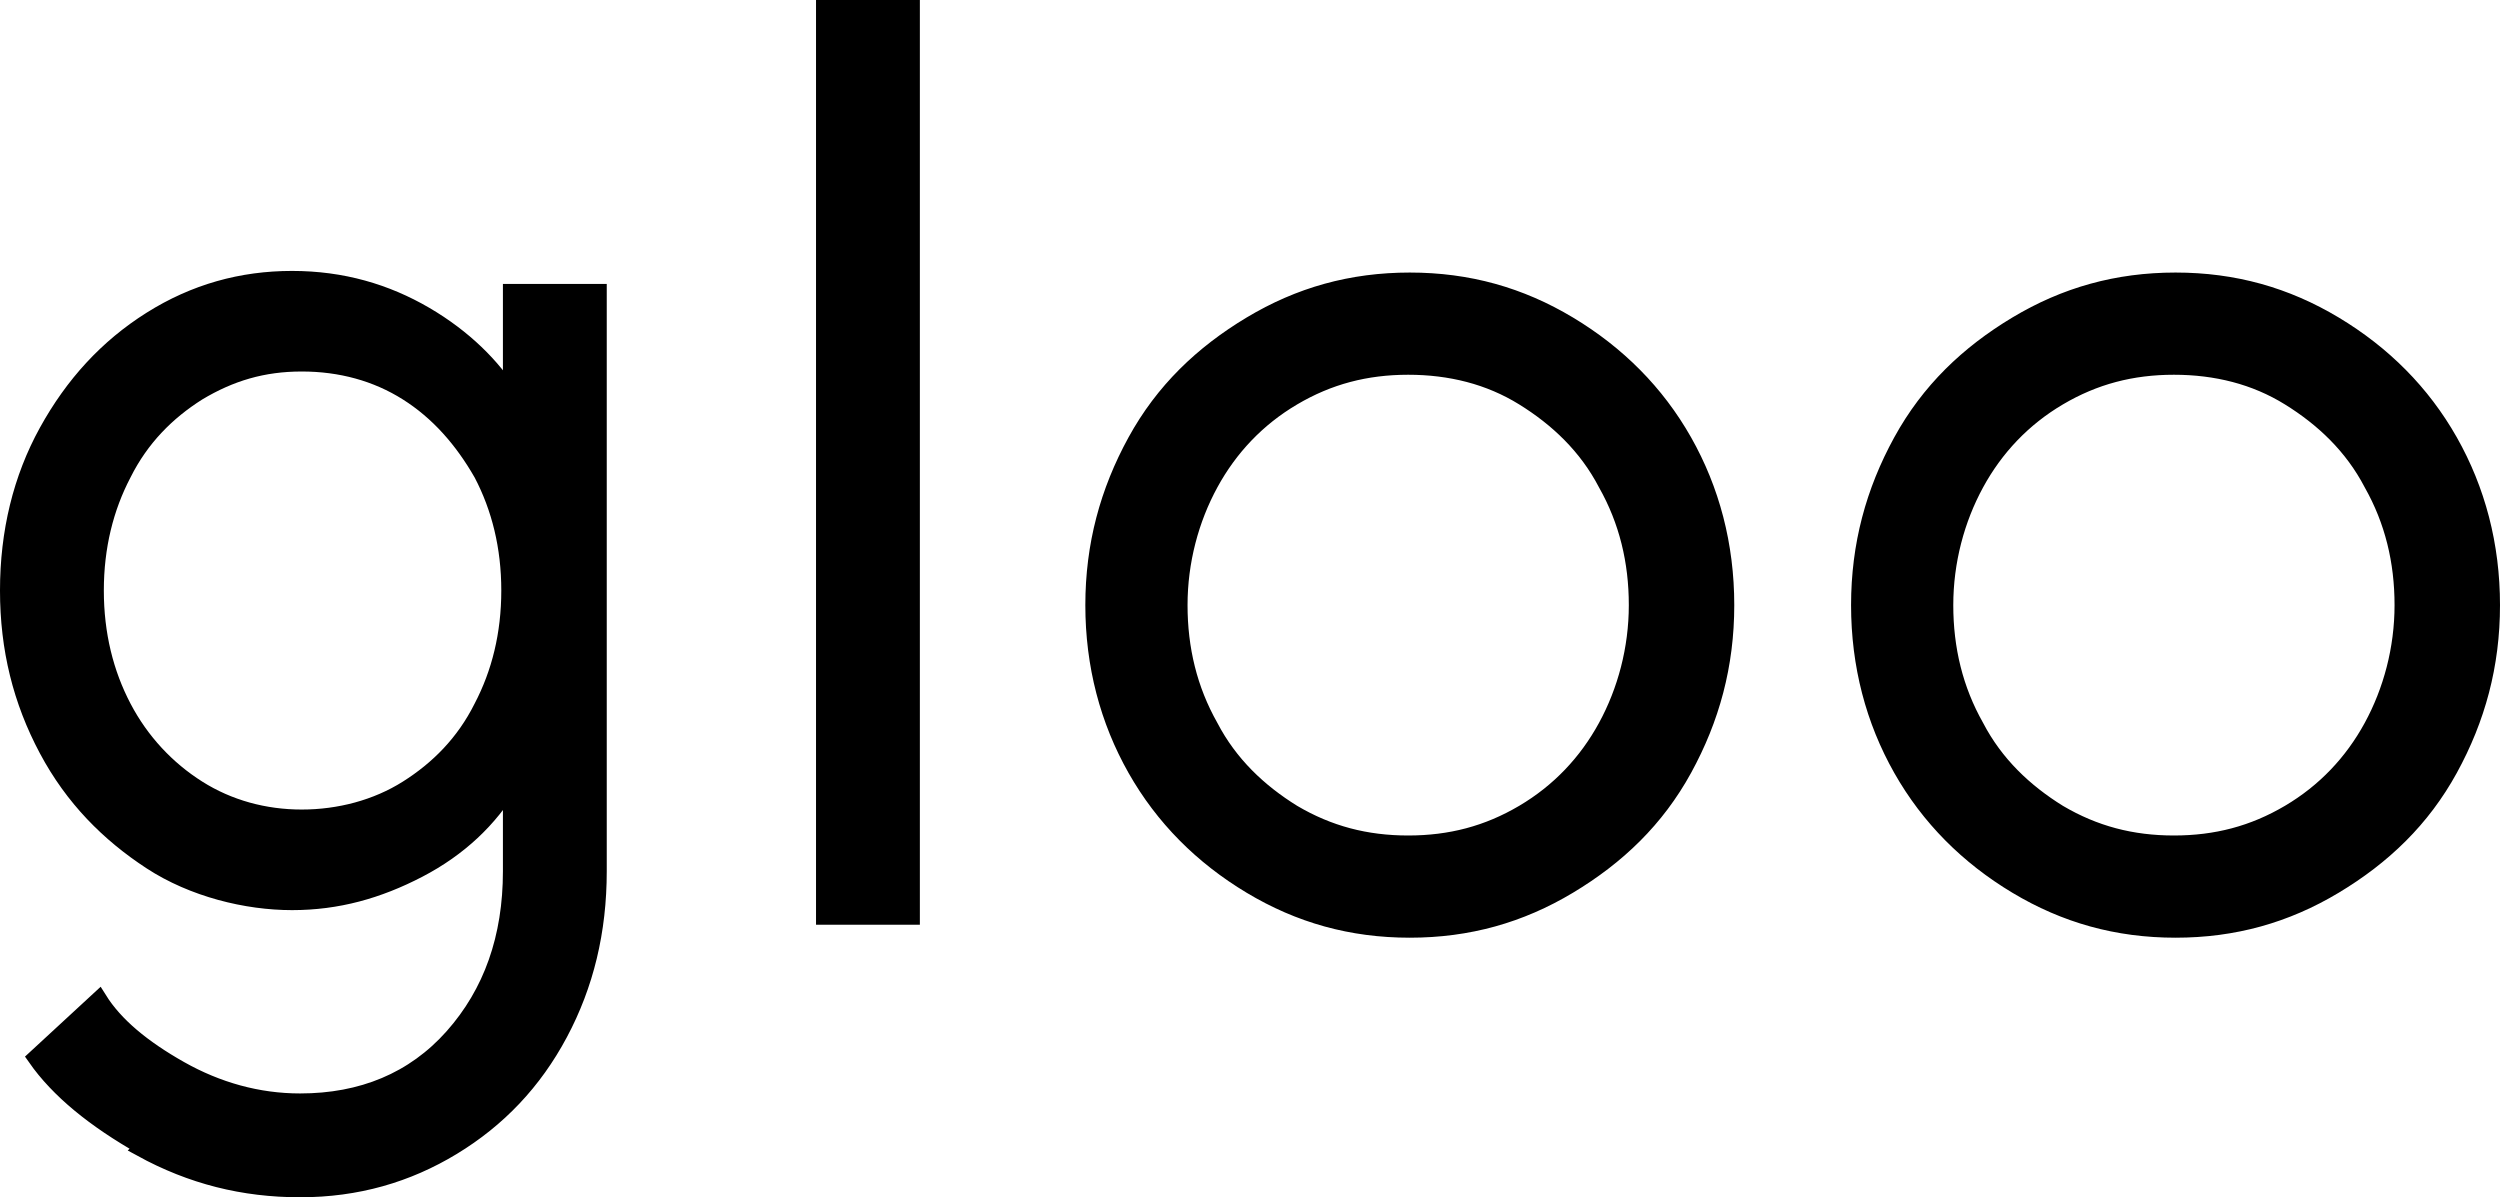 <svg id="Ebene_1" xmlns="http://www.w3.org/2000/svg" viewBox="0 0 154.1 73.8">
    <defs>
        <style>.cls-logo-1{stroke:#000;}</style>
    </defs>
    <path class="cls-logo-1"
          d="M8.8,70.7c-3-1.7-5.2-3.5-6.6-5.5l3.9-3.6c1,1.6,2.7,3,5,4.3s4.8,2,7.4,2c3.8,0,7-1.3,9.4-4s3.6-6.1,3.6-10.2v-5.4h0c-1.3,2.2-3.2,4-5.7,5.3s-5,2-7.8,2-6.1-.8-8.7-2.5-4.8-3.9-6.4-6.9-2.4-6.2-2.4-9.8.8-6.9,2.4-9.8,3.7-5.2,6.4-6.9c2.7-1.7,5.6-2.5,8.7-2.5s5.8.8,8.2,2.2,4.2,3.2,5.3,5h0v-6.4h5.4v35.7c0,3.7-.8,7-2.4,10-1.6,3-3.8,5.3-6.6,7-2.8,1.7-5.9,2.6-9.4,2.6s-6.7-.8-9.8-2.5h0l.1-.1ZM25.1,48.6c1.9-1.2,3.5-2.8,4.6-5,1.1-2.1,1.7-4.5,1.7-7.2s-.6-5.1-1.7-7.2c-1.2-2.1-2.7-3.8-4.6-5s-4.1-1.8-6.5-1.8-4.4.6-6.4,1.8c-1.9,1.2-3.5,2.8-4.6,5-1.1,2.1-1.7,4.5-1.7,7.2s.6,5.1,1.7,7.2,2.7,3.8,4.6,5,4.1,1.8,6.4,1.8,4.6-.6,6.5-1.8Z"/>
    <path class="cls-logo-1" d="M56.2,56.5h-5.4V.5h5.4v56Z"/>
    <path class="cls-logo-1"
          d="M77.1,54.6c-3-1.8-5.4-4.2-7.1-7.2s-2.6-6.4-2.6-10.1.9-7,2.6-10.1,4.1-5.4,7.1-7.2c3-1.8,6.2-2.7,9.8-2.7s6.8.9,9.8,2.7c3,1.8,5.4,4.2,7.1,7.2s2.6,6.4,2.6,10.1-.9,7-2.6,10.1-4.1,5.4-7.1,7.2c-3,1.8-6.2,2.7-9.8,2.7s-6.8-.9-9.8-2.7ZM93.9,50.1c2.2-1.3,3.9-3.1,5.1-5.3s1.9-4.8,1.9-7.5-.6-5.2-1.9-7.5c-1.2-2.3-3-4-5.1-5.3s-4.5-1.9-7.1-1.9-4.9.6-7.1,1.9-3.9,3.1-5.1,5.3-1.9,4.8-1.9,7.5.6,5.2,1.9,7.5c1.2,2.3,3,4,5.1,5.3,2.2,1.3,4.5,1.9,7.1,1.9s4.9-.6,7.1-1.9Z"/>
    <path class="cls-logo-1"
          d="M124.3,54.6c-3-1.8-5.4-4.2-7.1-7.2s-2.6-6.4-2.6-10.1.9-7,2.6-10.1,4.1-5.4,7.1-7.2c3-1.8,6.2-2.7,9.8-2.7s6.8.9,9.8,2.7c3,1.8,5.4,4.2,7.1,7.2s2.6,6.4,2.6,10.1-.9,7-2.6,10.1-4.1,5.4-7.1,7.2c-3,1.8-6.2,2.7-9.8,2.7s-6.8-.9-9.8-2.7ZM141.1,50.1c2.2-1.3,3.9-3.1,5.1-5.3s1.9-4.8,1.9-7.5-.6-5.2-1.9-7.5c-1.2-2.3-3-4-5.1-5.3s-4.5-1.9-7.1-1.9-4.9.6-7.1,1.9-3.9,3.1-5.1,5.3-1.9,4.8-1.9,7.5.6,5.2,1.9,7.5c1.2,2.3,3,4,5.1,5.3,2.2,1.3,4.5,1.9,7.1,1.9s4.9-.6,7.1-1.9Z"/>
</svg>